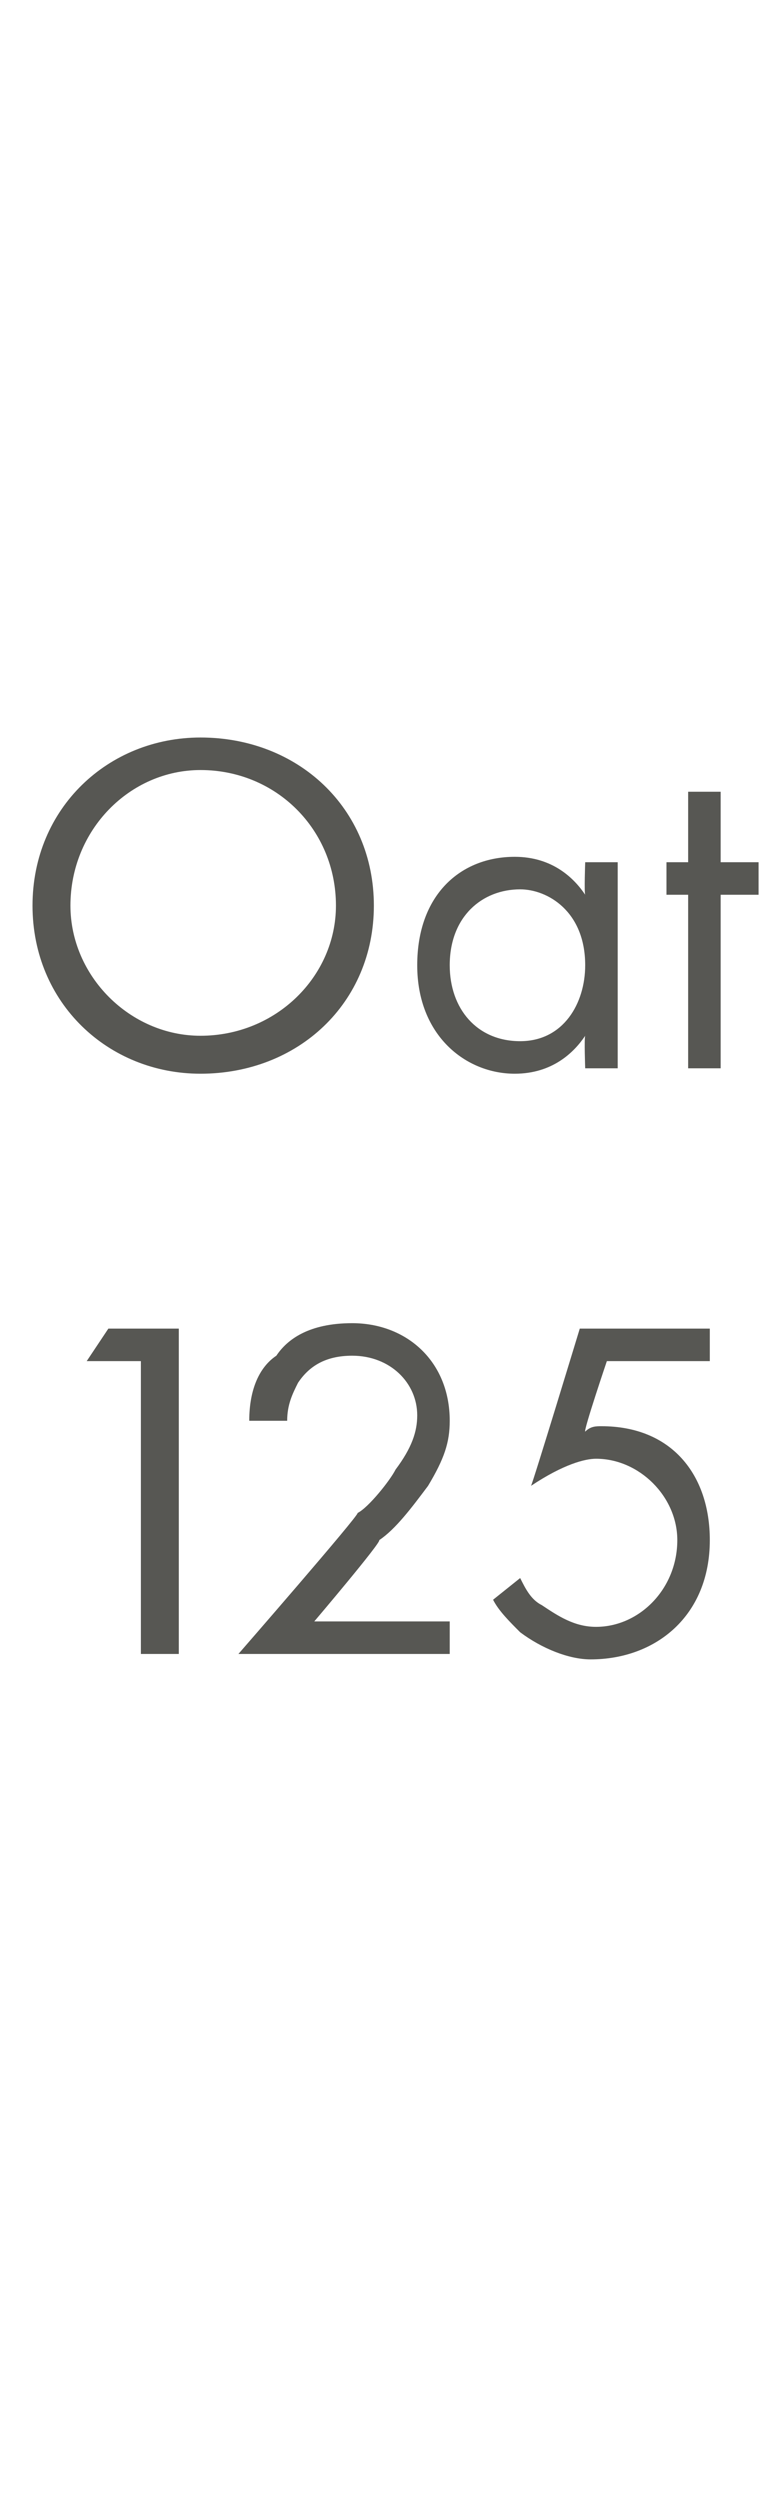 <?xml version="1.0" standalone="no"?><!DOCTYPE svg PUBLIC "-//W3C//DTD SVG 1.1//EN" "http://www.w3.org/Graphics/SVG/1.1/DTD/svg11.dtd"><svg xmlns="http://www.w3.org/2000/svg" version="1.1" width="14.1px" height="46.1px" viewBox="0 -2 14.1 46.1" style="top:-2px">  <desc>Oat 125</desc>  <defs/>  <g id="Polygon367772">    <path d="M 2.6 23.1 L 1.6 23.1 L 2 22.5 L 3.3 22.5 L 3.3 28.5 L 2.6 28.5 L 2.6 23.1 Z M 4.4 28.5 C 4.4 28.5 6.63 25.94 6.6 25.9 C 6.8 25.8 7.2 25.3 7.3 25.1 C 7.6 24.7 7.7 24.4 7.7 24.1 C 7.7 23.5 7.2 23 6.5 23 C 6 23 5.7 23.2 5.5 23.5 C 5.4 23.7 5.3 23.9 5.3 24.2 C 5.3 24.2 4.6 24.2 4.6 24.2 C 4.6 23.6 4.8 23.2 5.1 23 C 5.3 22.7 5.7 22.4 6.5 22.4 C 7.5 22.4 8.3 23.1 8.3 24.2 C 8.3 24.6 8.2 24.9 7.9 25.4 C 7.6 25.8 7.3 26.2 7 26.4 C 7.04 26.44 5.8 27.9 5.8 27.9 L 8.3 27.9 L 8.3 28.5 L 4.4 28.5 Z M 13.1 23.1 L 11.2 23.1 C 11.2 23.1 10.77 24.37 10.8 24.4 C 10.9 24.3 11 24.3 11.1 24.3 C 12.4 24.3 13.1 25.2 13.1 26.4 C 13.1 27.8 12.1 28.6 10.9 28.6 C 10.5 28.6 10 28.4 9.6 28.1 C 9.4 27.9 9.2 27.7 9.1 27.5 C 9.1 27.5 9.6 27.1 9.6 27.1 C 9.7 27.3 9.8 27.5 10 27.6 C 10.3 27.8 10.6 28 11 28 C 11.8 28 12.5 27.3 12.5 26.4 C 12.5 25.6 11.8 24.9 11 24.9 C 10.8 24.9 10.4 25 9.8 25.4 C 9.83 25.36 10.7 22.5 10.7 22.5 L 13.1 22.5 L 13.1 23.1 Z " stroke="none" fill="#575753"/>  </g>  <g id="Polygon367771">    <path d="M 0.6 14.7 C 0.6 12.9 2 11.6 3.7 11.6 C 5.5 11.6 6.9 12.9 6.9 14.7 C 6.9 16.5 5.5 17.8 3.7 17.8 C 2 17.8 0.6 16.5 0.6 14.7 Z M 1.3 14.7 C 1.3 16 2.4 17.1 3.7 17.1 C 5.1 17.1 6.2 16 6.2 14.7 C 6.2 13.3 5.1 12.2 3.7 12.2 C 2.4 12.2 1.3 13.3 1.3 14.7 Z M 10.8 13.9 L 11.4 13.9 L 11.4 17.7 L 10.8 17.7 C 10.8 17.7 10.78 17.15 10.8 17.1 C 10.6 17.4 10.2 17.8 9.5 17.8 C 8.6 17.8 7.7 17.1 7.7 15.8 C 7.7 14.5 8.5 13.8 9.5 13.8 C 10.2 13.8 10.6 14.2 10.8 14.5 C 10.78 14.46 10.8 13.9 10.8 13.9 Z M 8.3 15.8 C 8.3 16.6 8.8 17.2 9.6 17.2 C 10.4 17.2 10.8 16.5 10.8 15.8 C 10.8 14.8 10.1 14.4 9.6 14.4 C 8.9 14.4 8.3 14.9 8.3 15.8 Z M 13.3 14.5 L 13.3 17.7 L 12.7 17.7 L 12.7 14.5 L 12.3 14.5 L 12.3 13.9 L 12.7 13.9 L 12.7 12.6 L 13.3 12.6 L 13.3 13.9 L 14 13.9 L 14 14.5 L 13.3 14.5 Z " stroke="none" fill="#575753"/>  </g></svg>